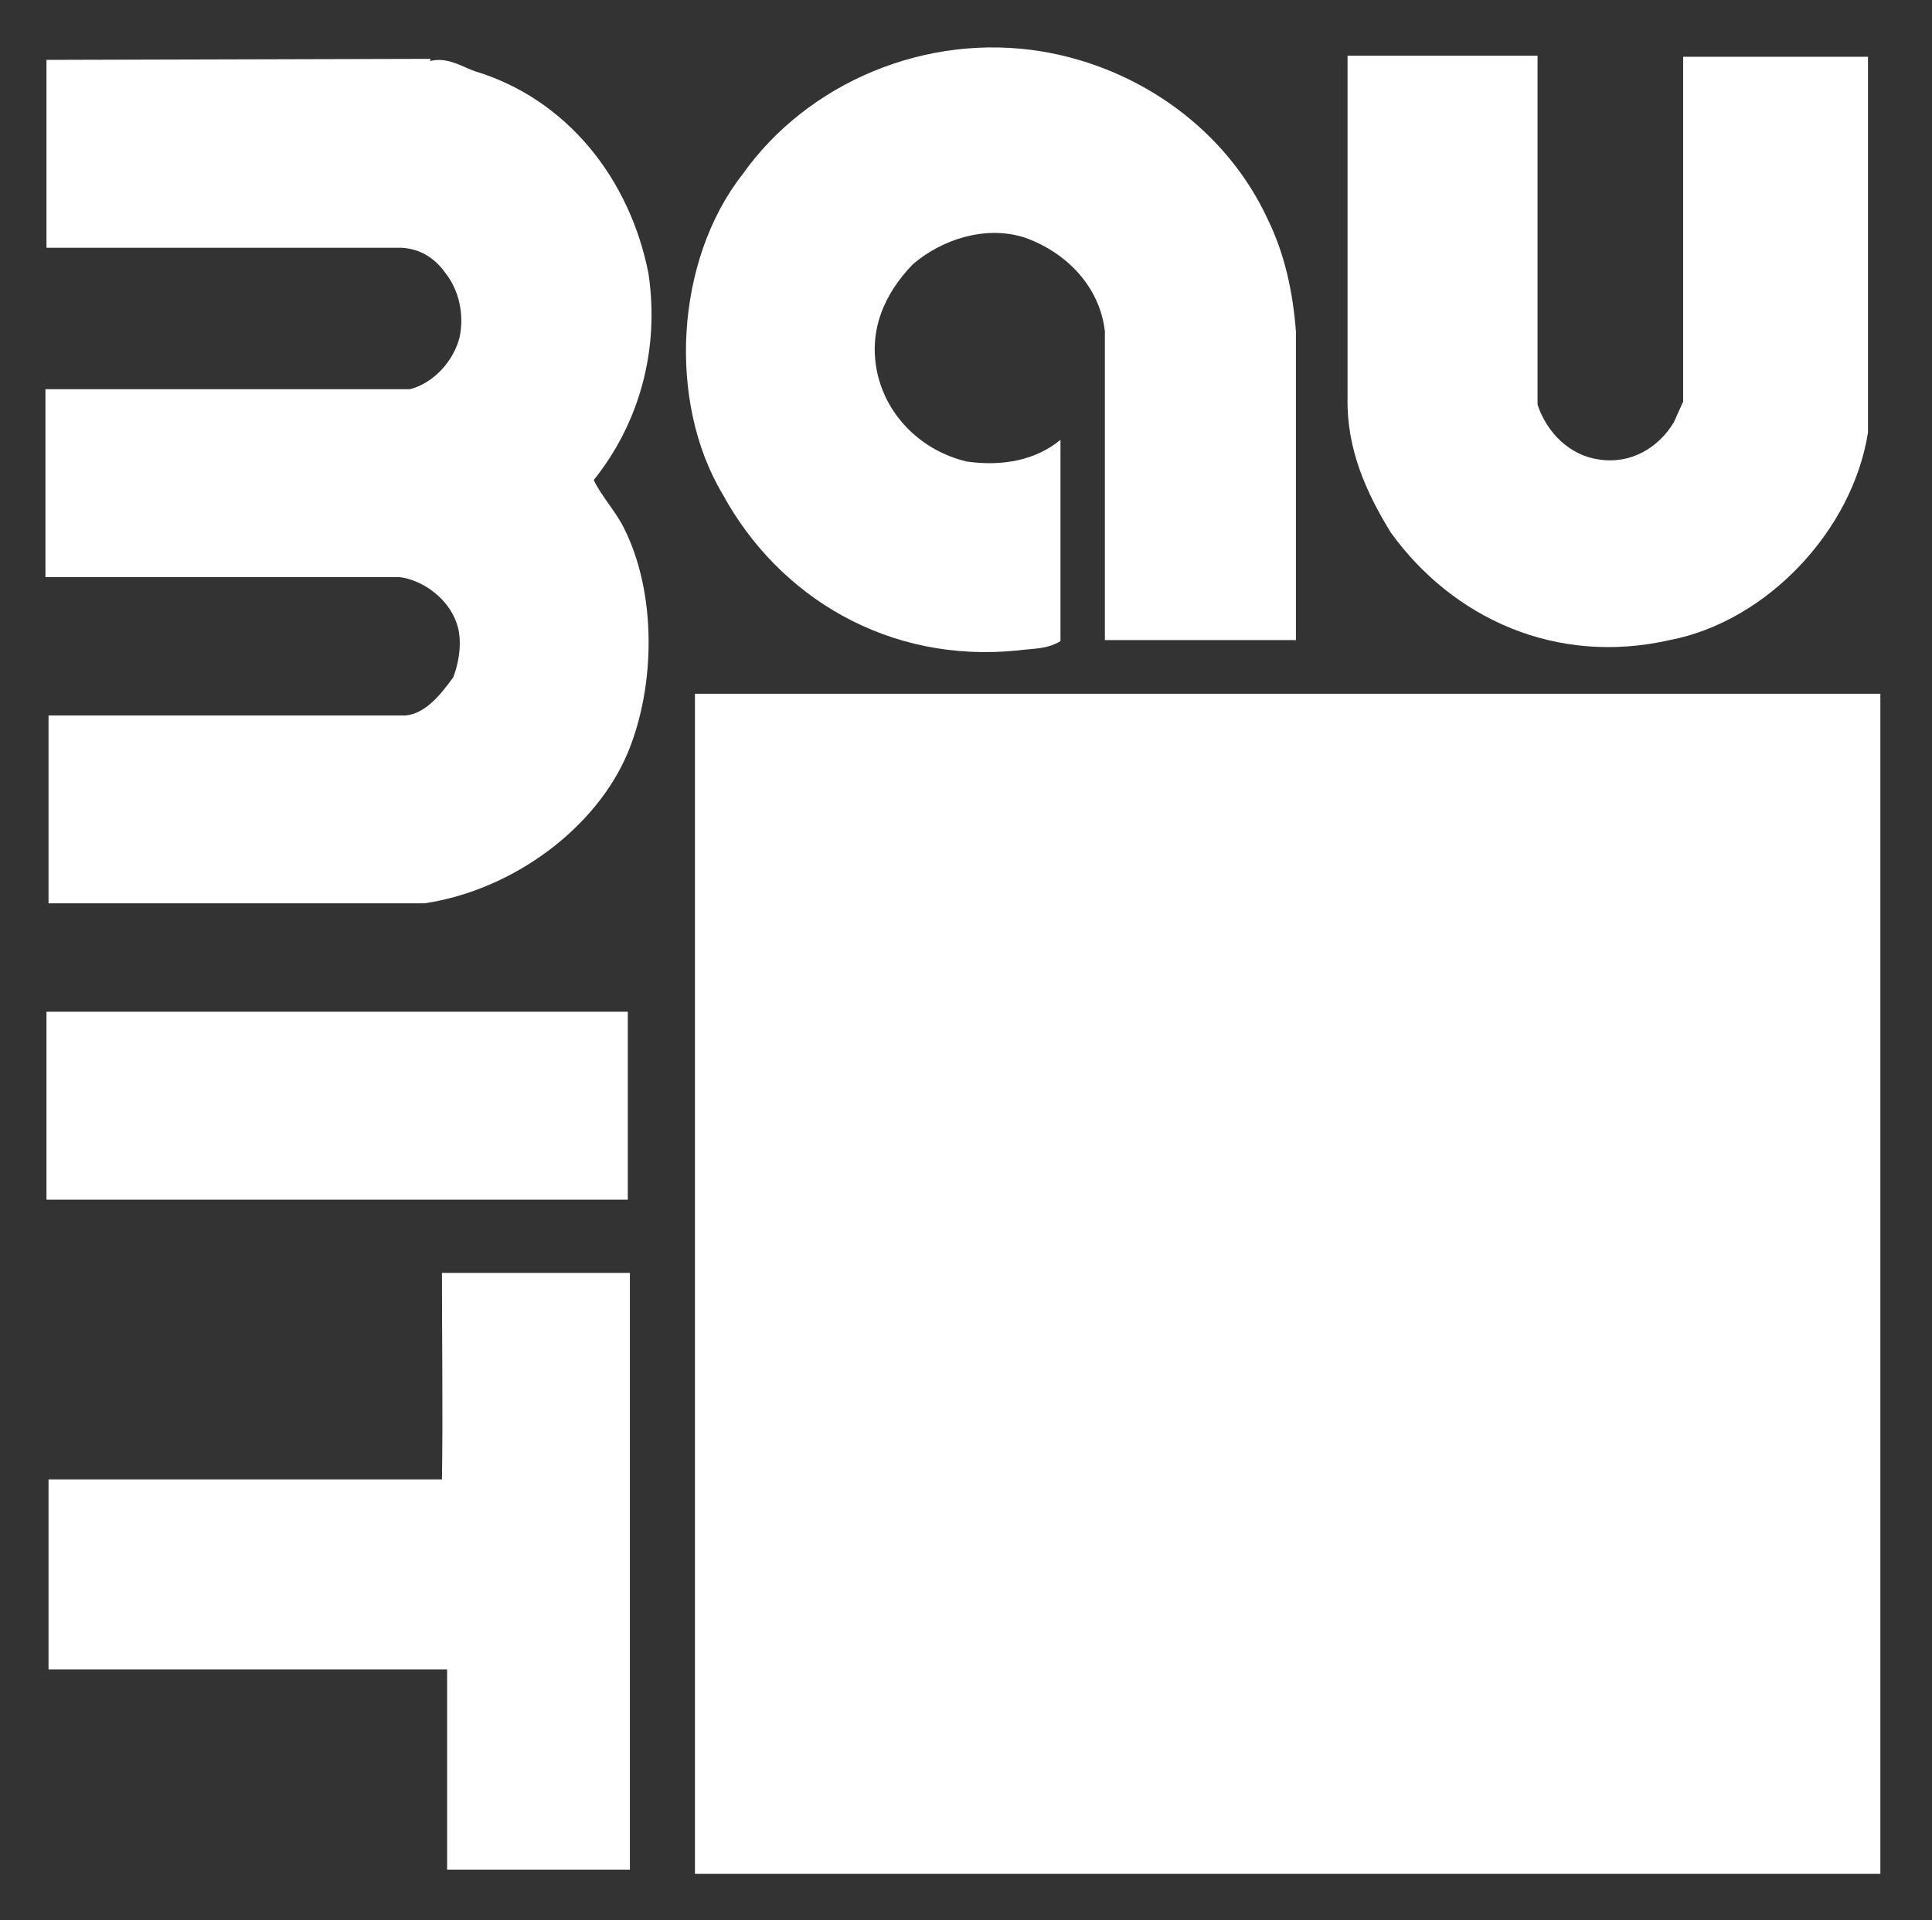 <?xml version="1.0" encoding="utf-8"?>
<!-- Generator: Adobe Illustrator 24.2.1, SVG Export Plug-In . SVG Version: 6.00 Build 0)  -->
<svg version="1.1" id="Layer_1" xmlns="http://www.w3.org/2000/svg" xmlns:xlink="http://www.w3.org/1999/xlink" x="0px" y="0px"
	 viewBox="0 0 187.1 186" style="enable-background:new 0 0 187.1 186;" xml:space="preserve">
<rect x="0" y="0" width="187.1" height="186" fill="#333333" stroke="none"/>
<style type="text/css">
	.st0{fill:#FFFFFF;}
</style>
<path class="st0" d="M122.8,21.3c1.6,3.3,2.4,6.9,2.7,10.8l0,29.9H107V32.1c-0.5-4.4-3.8-7.7-7.8-9.1c-3.8-1.2-8,0.2-10.8,2.6
	C85.7,28.4,84,32,85,36.3c1,4.2,4.4,7.4,8.6,8.4c3.4,0.5,6.7-0.1,9.1-2.1v19.5c-1.3,0.8-2.6,0.7-4.1,0.9C86,64.3,75.4,57.8,70,47.9
	c-5.4-9-4.6-22.7,1.9-31C78.2,8,89.7,3.1,101,5C110.4,6.6,118.8,12.6,122.8,21.3"/>
<path class="st0" d="M41.7,5.7c0,0.2-0.2,0.1,0,0.2c1.7-0.4,3.1,0.6,4.3,1c8.9,2.7,15,10.4,16.8,19.6c1.1,7.4-0.9,14.5-5.3,20
	c0.7,1.5,2.1,3,2.9,4.6c3.2,6.3,3.1,15.3,0.4,21.8c-3,7.2-11,13.3-19.7,14.6H4.7c0-6.2,0-12.5,0-18.2h34.6c2-0.2,3.5-2.2,4.6-3.7
	c0.6-1.6,0.9-3.7,0.3-5.3c-0.8-2.3-3.2-4.1-5.5-4.4l-34.3,0l0-18.2h35.3c2.3-0.6,4.2-2.7,4.8-5c0.5-2.3-0.1-4.7-1.4-6.3
	c-1-1.4-2.4-2.3-4.2-2.4H4.5V5.8H4.4"/>
<path class="st0" d="M148.9,5.4v33.8c0.9,2.7,3.1,4.9,5.9,5.3c3.1,0.5,5.8-1.1,7.3-3.6l0.9-2V5.5c6.3,0,11.5,0,17.9,0v36.4
	c-1.5,9.5-9.8,18.3-19.2,20.1c-11,2.5-21-2.1-27-10.4c-2.4-3.9-4.3-8.1-4.2-13.1V5.4C132.2,5.4,147.2,5.4,148.9,5.4"/>
<path class="st0" d="M181.9,67.8C181.9,75.8,181.7,67.8,181.9,67.8l0,110.7l0,2.8l-109.7,0l-4.8,0l0-102.7l0-9.1l0-1.6"/>
<polyline class="st0" points="60.8,116.2 4.5,116.2 4.5,98 60.8,98 "/>
<path class="st0" d="M61,181.1l-17.7,0v-19.4c-12.5,0-26,0-38.6,0l0-18.4h38.1c0.1-6.2,0-13.4,0-20H61"/>
<rect x="67.3" y="67.2" class="st0" width="114.8" height="114.3"/>
</svg>
